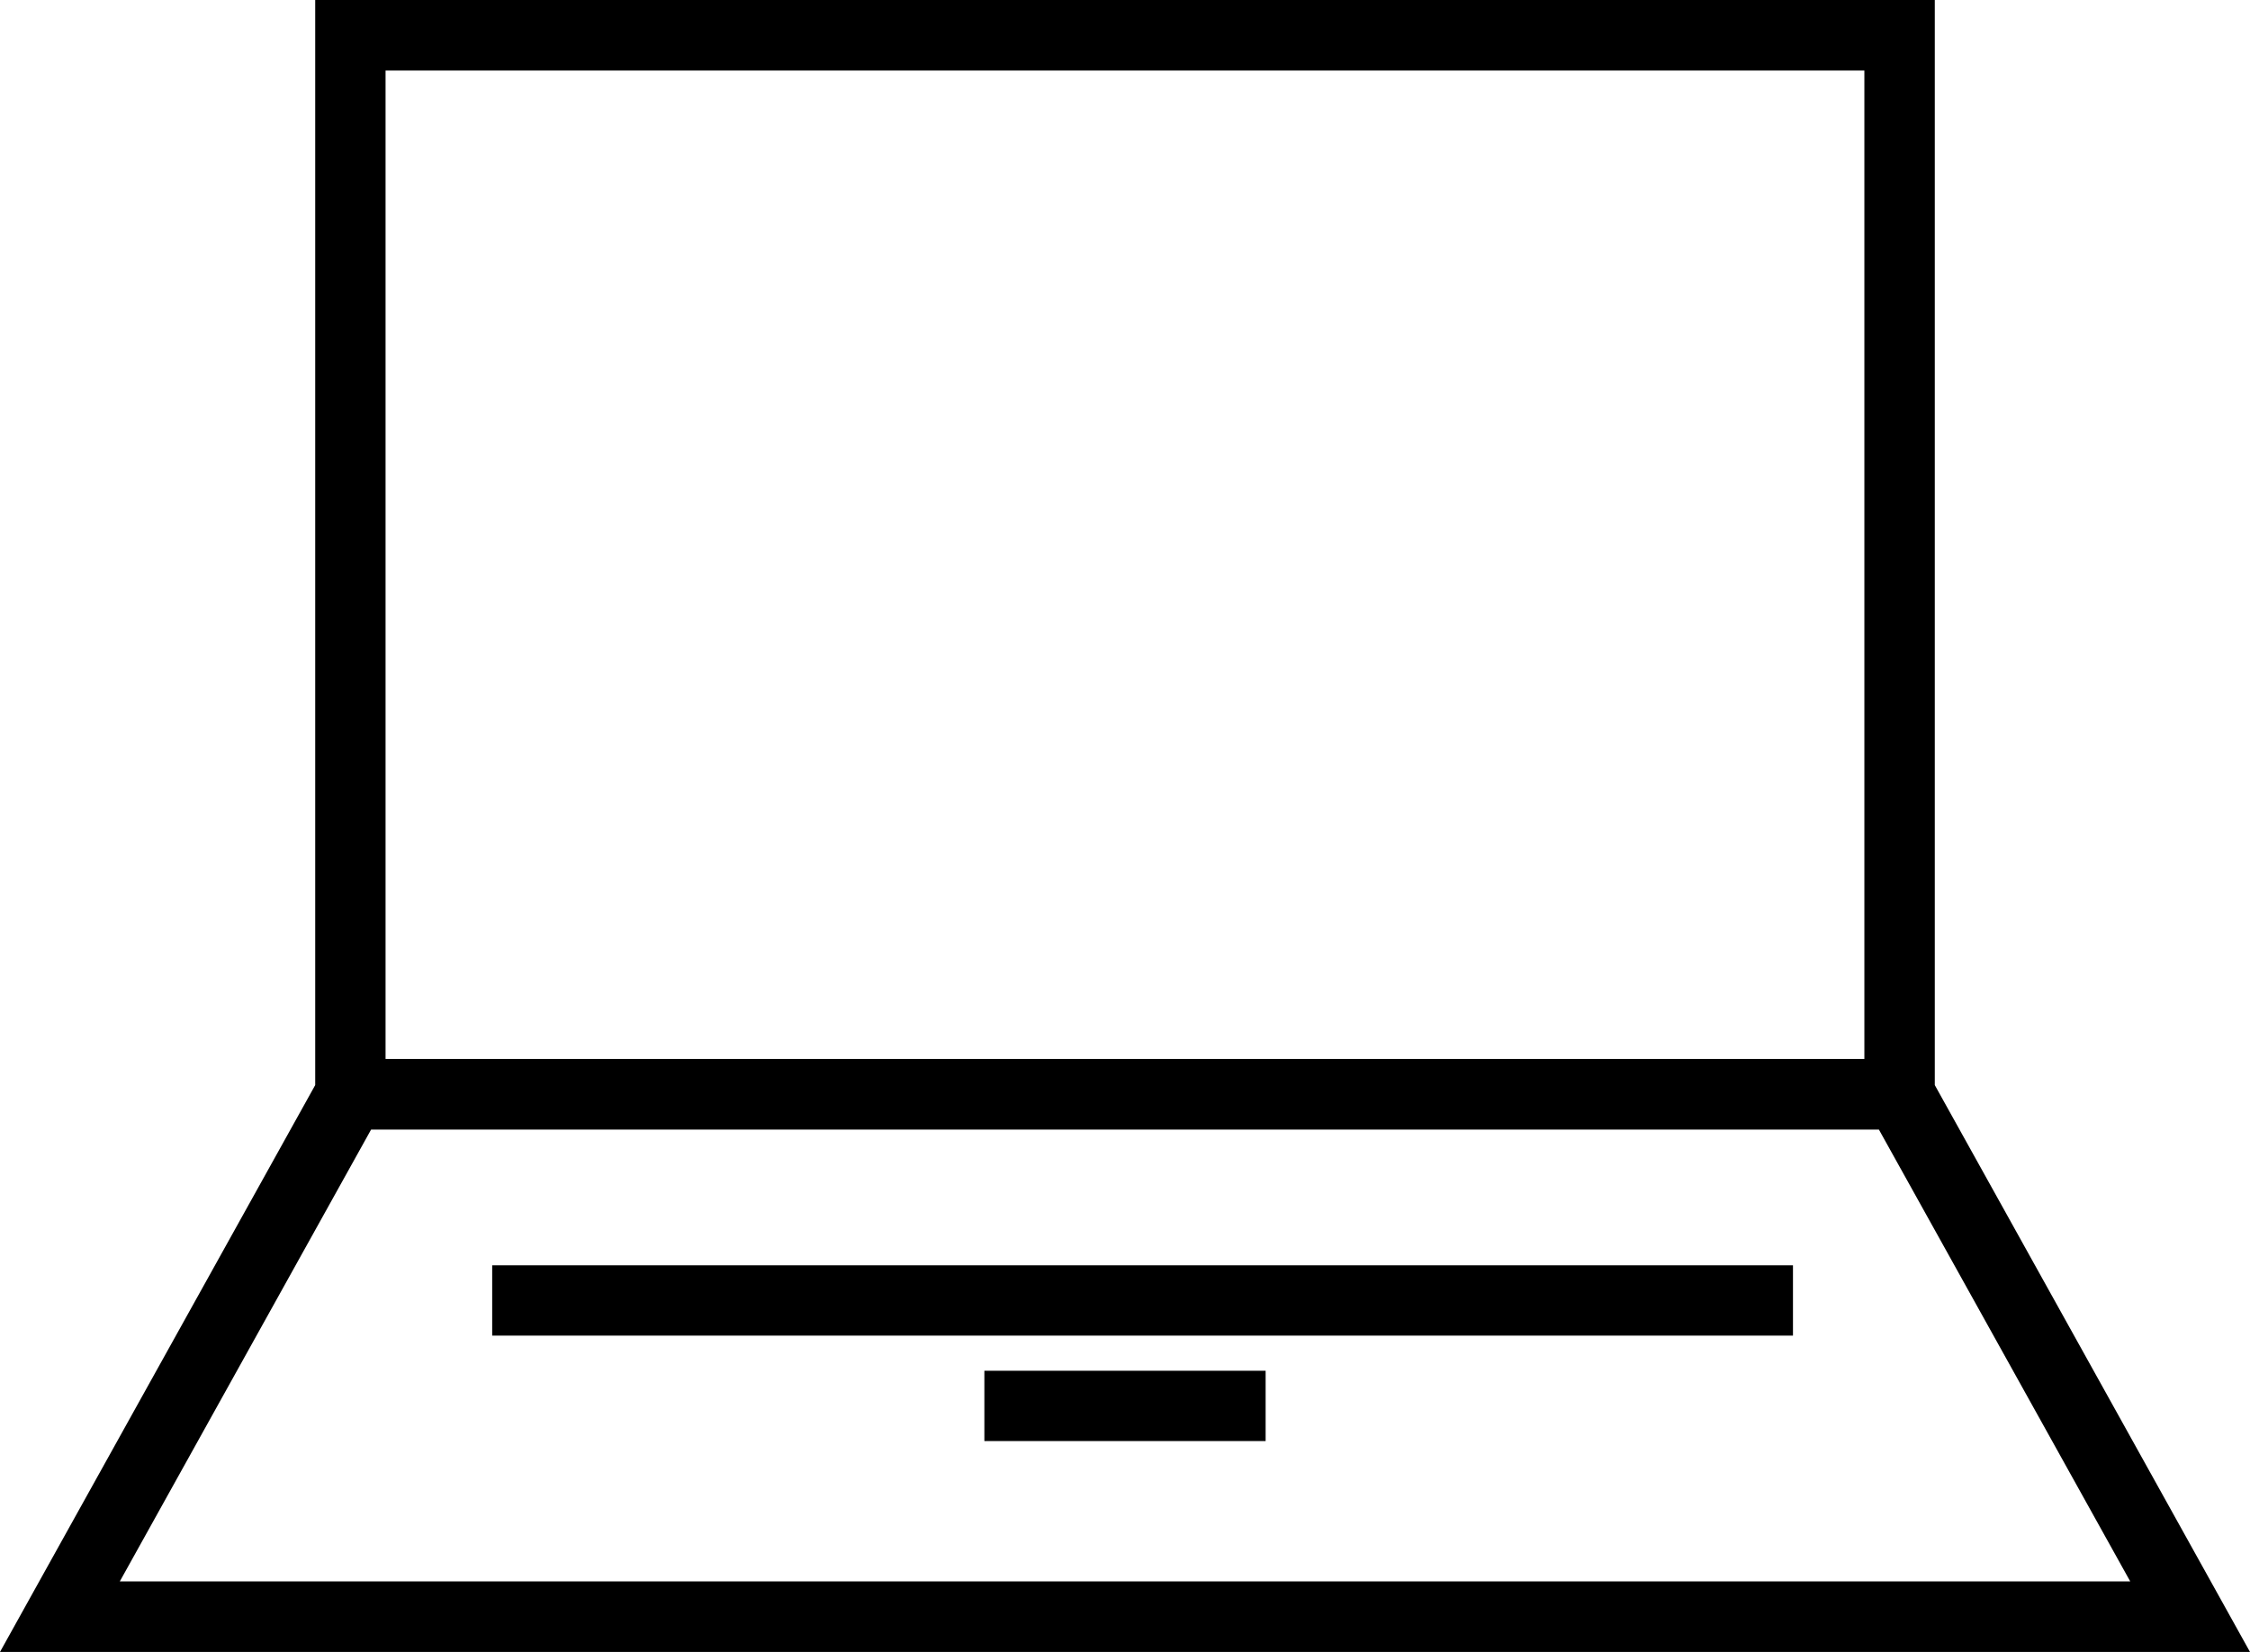 <?xml version="1.0" encoding="UTF-8"?> <svg xmlns="http://www.w3.org/2000/svg" xmlns:xlink="http://www.w3.org/1999/xlink" width="64px" height="47px" viewBox="0 0 64 47"><!-- Generator: Sketch 55.2 (78181) - https://sketchapp.com --><title>Group 4</title><desc>Created with Sketch.</desc><g id="Symbols" stroke="none" stroke-width="1" fill="none" fill-rule="evenodd"><g id="Options-Block" transform="translate(-191, -264)" fill="#000000"><g id="Group-14"><g id="CTA-Modules" transform="translate(1, 149)"><g id="Group-4" transform="translate(190, 115)"><path d="M8.966,0 L8.966,30.872 L0,47 L64,47 L55.034,30.872 L55.034,0 L8.966,0 Z M10.967,30.13 L53.031,30.13 L53.031,2.007 L10.967,2.007 L10.967,30.13 Z M10.555,32.139 L53.445,32.139 L60.593,44.993 L3.408,44.993 L10.555,32.139 Z" id="Fill-1"></path><polygon id="Fill-2" points="14 38 51 38 51 36 14 36"></polygon><polygon id="Fill-3" points="28 41 36 41 36 39 28 39"></polygon></g></g></g></g></g></svg> 